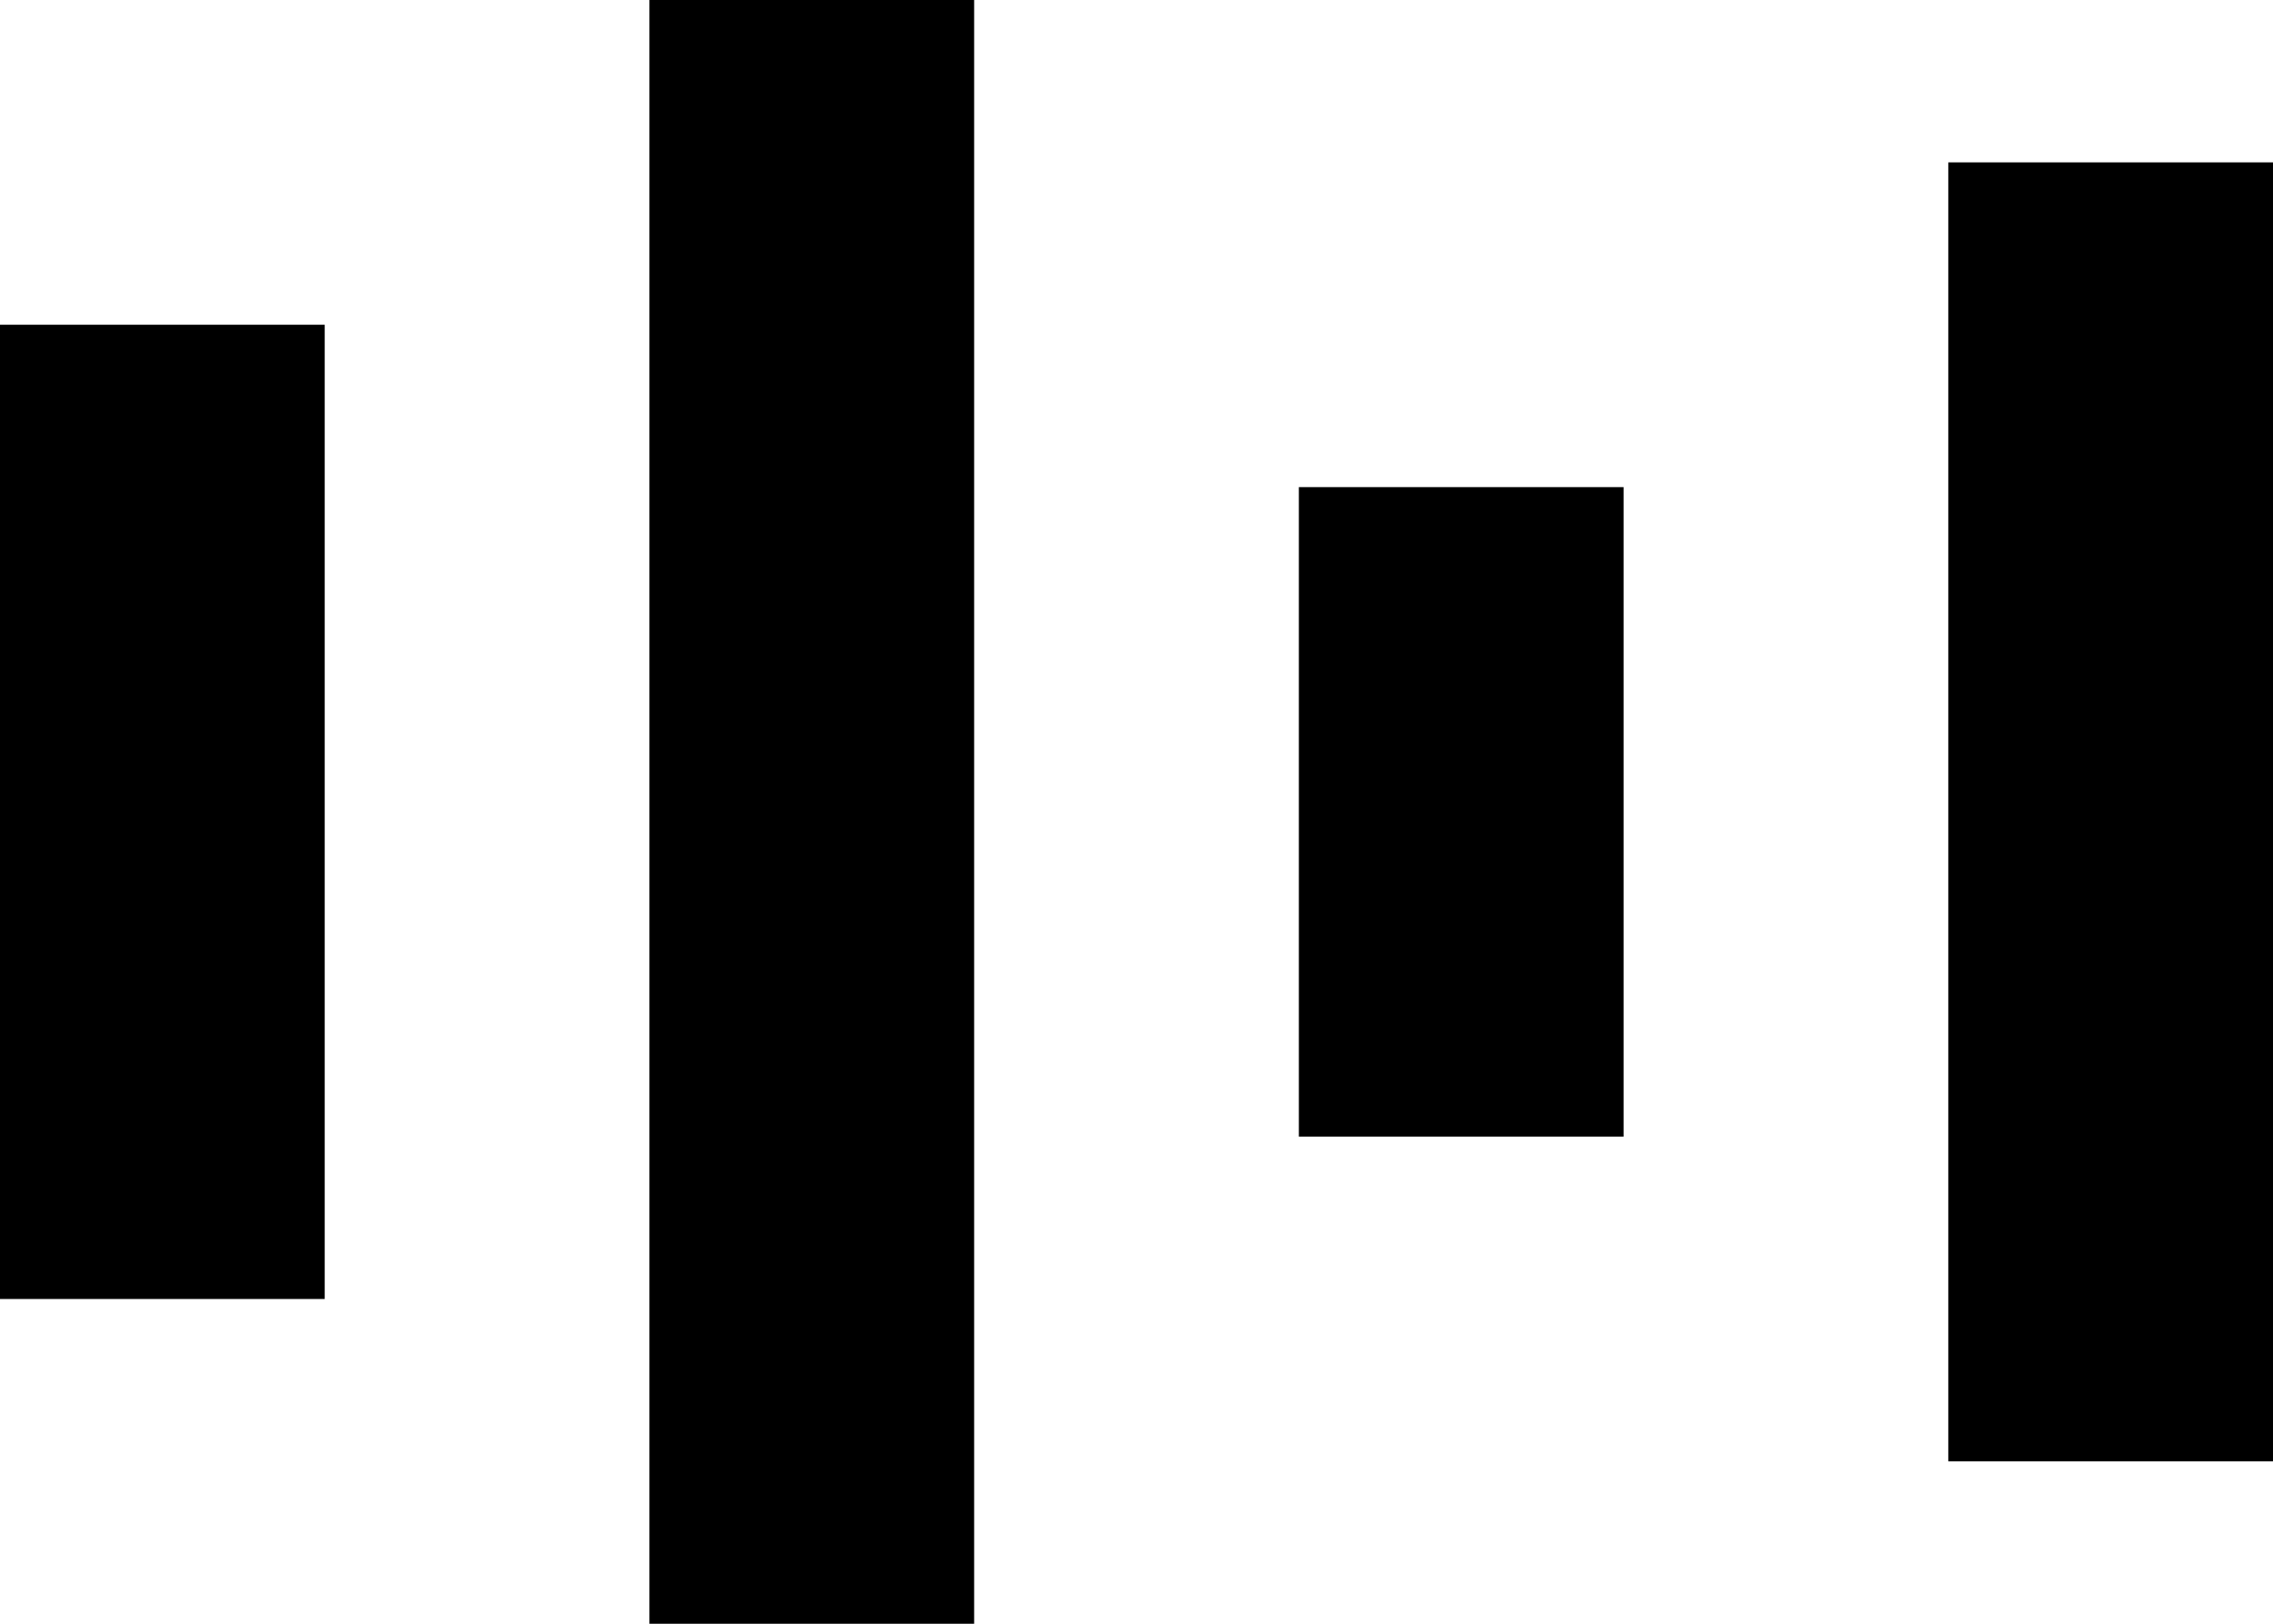 <svg width="14" height="10" viewBox="0 0 14 10" fill="none" xmlns="http://www.w3.org/2000/svg">
<rect y="2" width="2" height="6" fill="currentColor"/>
<rect x="4" width="2" height="10" fill="currentColor"/>
<rect x="8" y="3" width="2" height="4" fill="currentColor"/>
<rect x="12" y="1" width="2" height="8" fill="currentColor"/>
</svg>
